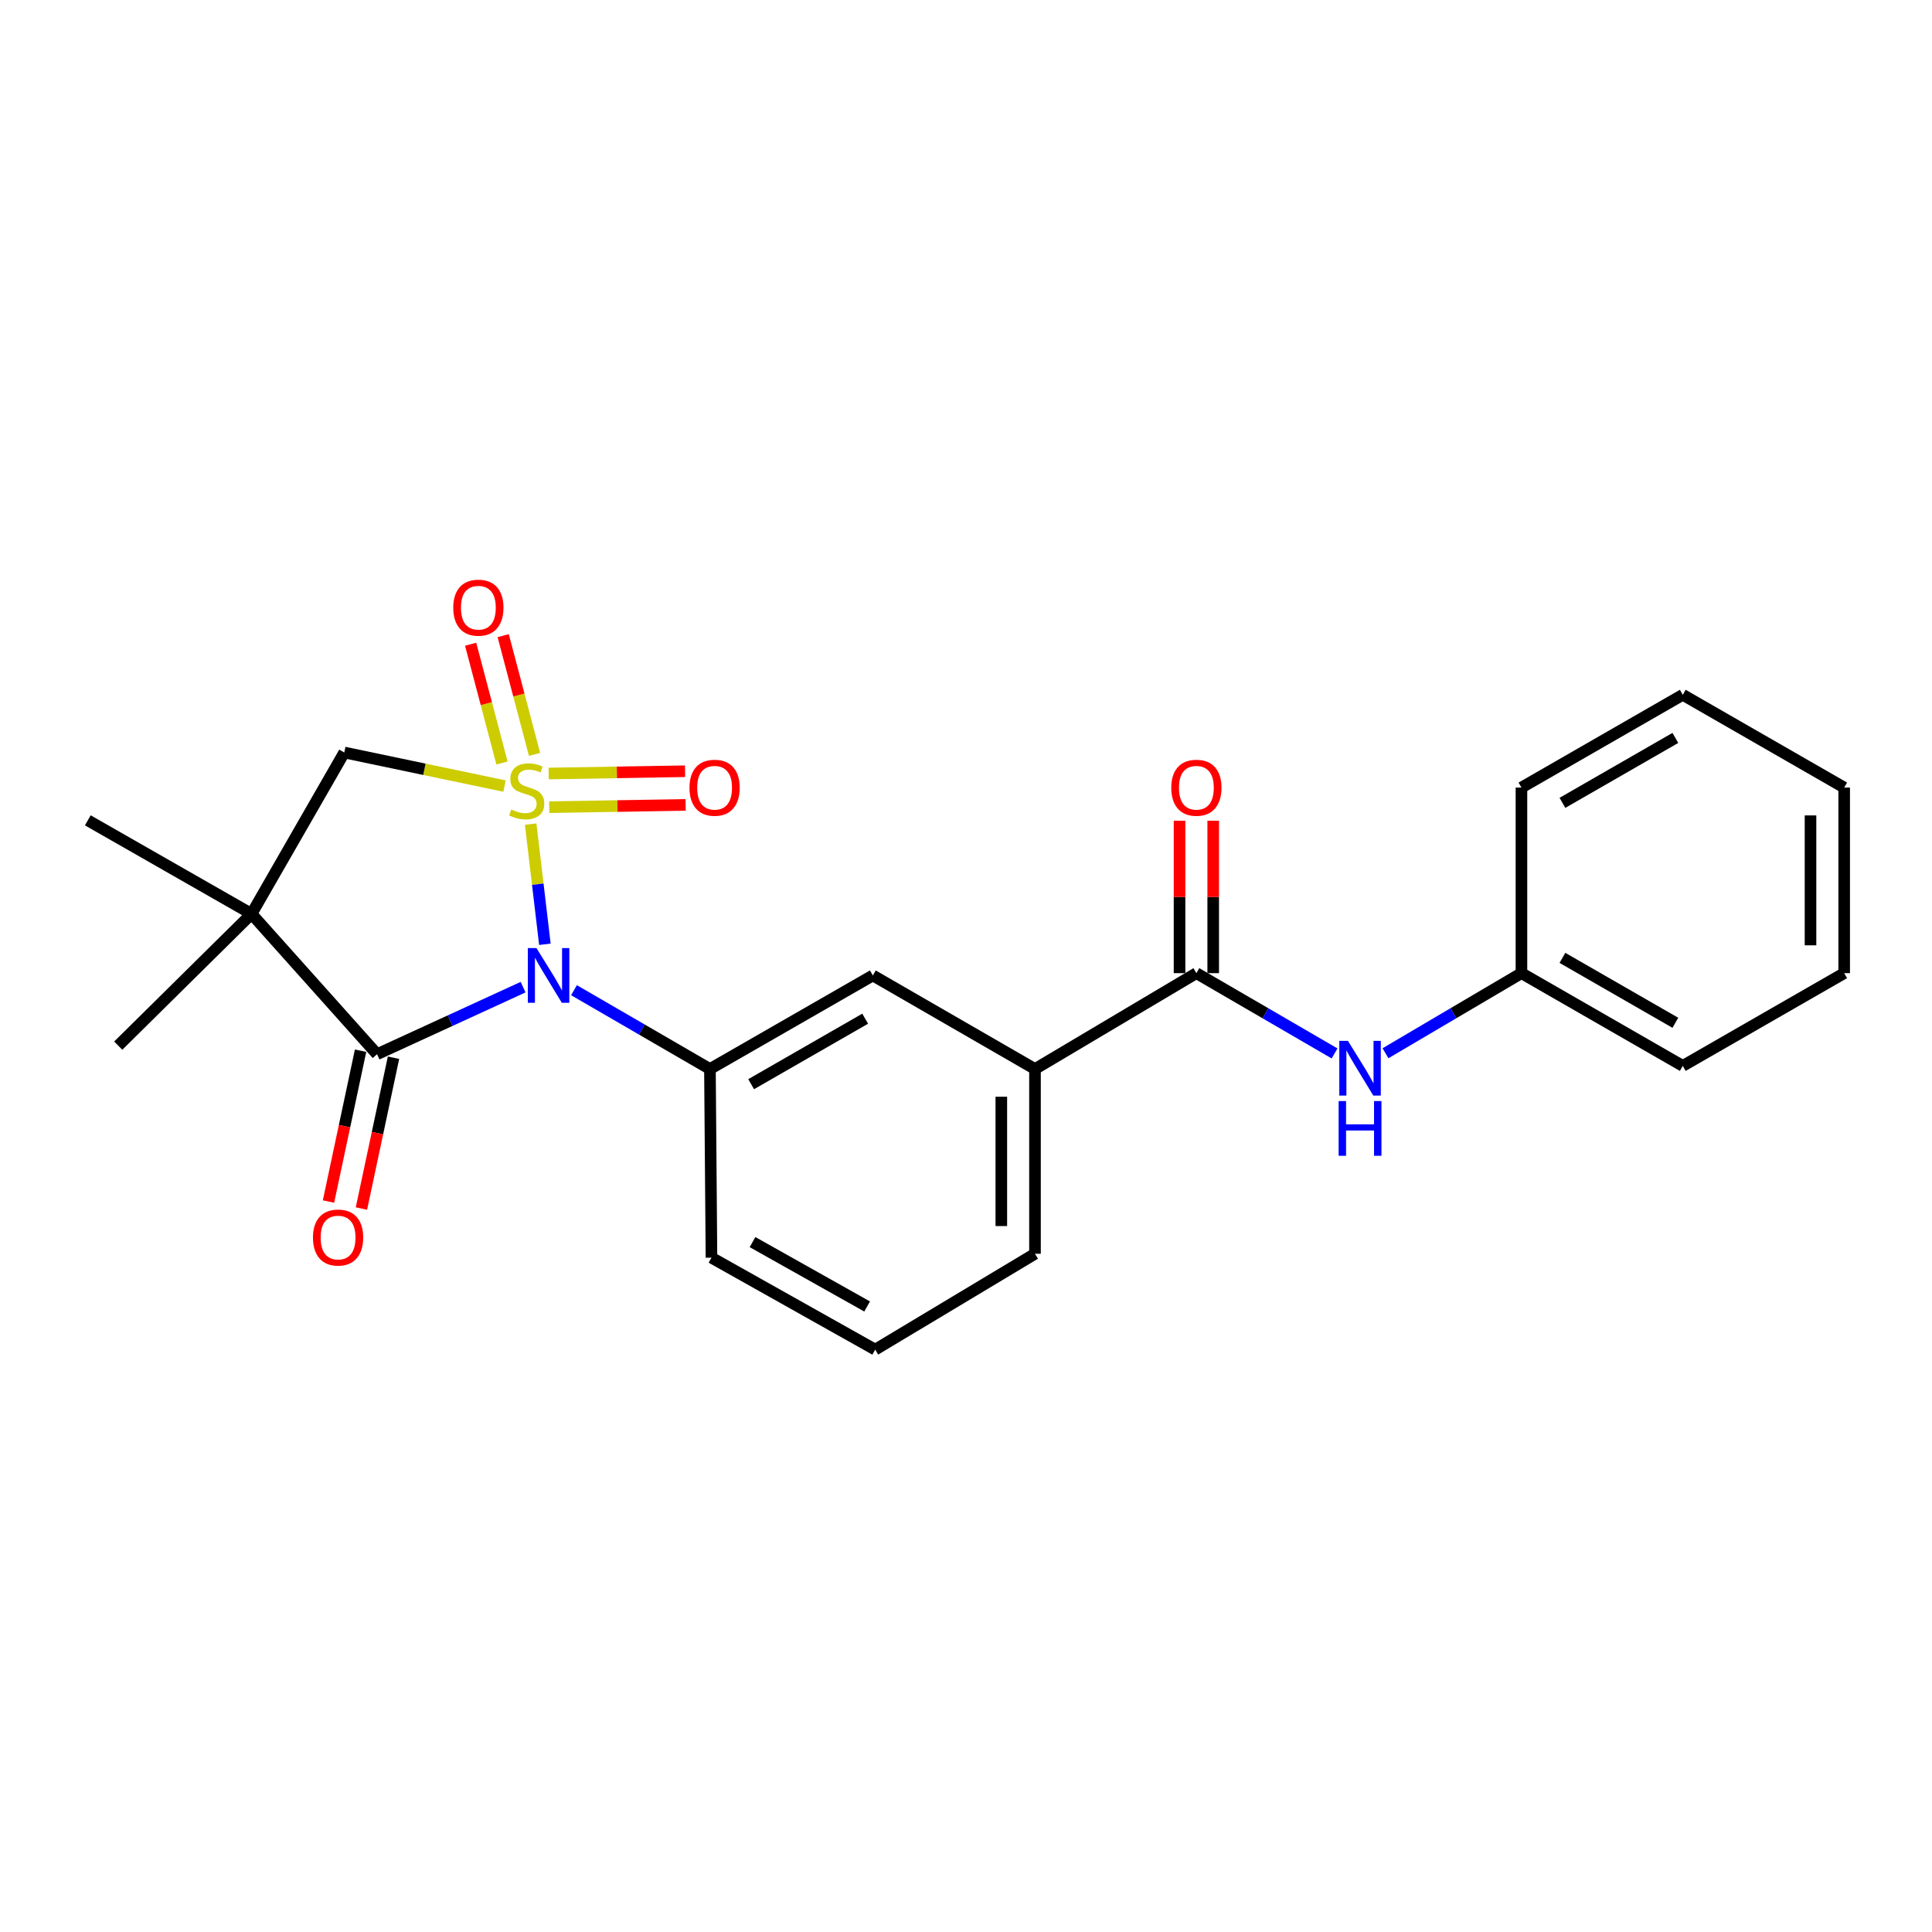 <?xml version='1.0' encoding='iso-8859-1'?>
<svg version='1.1' baseProfile='full'
              xmlns='http://www.w3.org/2000/svg'
                      xmlns:rdkit='http://www.rdkit.org/xml'
                      xmlns:xlink='http://www.w3.org/1999/xlink'
                  xml:space='preserve'
width='1000px' height='1000px' viewBox='0 0 1000 1000'>
<!-- END OF HEADER -->
<rect style='opacity:1.0;fill:#FFFFFF;stroke:none' width='1000' height='1000' x='0' y='0'> </rect>
<path class='bond-0' d='M 274.675,426.562 L 278.353,457.661' style='fill:none;fill-rule:evenodd;stroke:#CCCC00;stroke-width:6px;stroke-linecap:butt;stroke-linejoin:miter;stroke-opacity:1' />
<path class='bond-0' d='M 278.353,457.661 L 282.032,488.76' style='fill:none;fill-rule:evenodd;stroke:#0000FF;stroke-width:6px;stroke-linecap:butt;stroke-linejoin:miter;stroke-opacity:1' />
<path class='bond-3' d='M 261.138,406.868 L 219.667,398.181' style='fill:none;fill-rule:evenodd;stroke:#CCCC00;stroke-width:6px;stroke-linecap:butt;stroke-linejoin:miter;stroke-opacity:1' />
<path class='bond-3' d='M 219.667,398.181 L 178.195,389.493' style='fill:none;fill-rule:evenodd;stroke:#000000;stroke-width:6px;stroke-linecap:butt;stroke-linejoin:miter;stroke-opacity:1' />
<path class='bond-6' d='M 276.682,390.479 L 268.569,359.745' style='fill:none;fill-rule:evenodd;stroke:#CCCC00;stroke-width:6px;stroke-linecap:butt;stroke-linejoin:miter;stroke-opacity:1' />
<path class='bond-6' d='M 268.569,359.745 L 260.457,329.012' style='fill:none;fill-rule:evenodd;stroke:#FF0000;stroke-width:6px;stroke-linecap:butt;stroke-linejoin:miter;stroke-opacity:1' />
<path class='bond-6' d='M 259.83,394.928 L 251.718,364.194' style='fill:none;fill-rule:evenodd;stroke:#CCCC00;stroke-width:6px;stroke-linecap:butt;stroke-linejoin:miter;stroke-opacity:1' />
<path class='bond-6' d='M 251.718,364.194 L 243.605,333.46' style='fill:none;fill-rule:evenodd;stroke:#FF0000;stroke-width:6px;stroke-linecap:butt;stroke-linejoin:miter;stroke-opacity:1' />
<path class='bond-7' d='M 284.288,417.796 L 319.582,417.206' style='fill:none;fill-rule:evenodd;stroke:#CCCC00;stroke-width:6px;stroke-linecap:butt;stroke-linejoin:miter;stroke-opacity:1' />
<path class='bond-7' d='M 319.582,417.206 L 354.876,416.615' style='fill:none;fill-rule:evenodd;stroke:#FF0000;stroke-width:6px;stroke-linecap:butt;stroke-linejoin:miter;stroke-opacity:1' />
<path class='bond-7' d='M 283.996,400.369 L 319.29,399.779' style='fill:none;fill-rule:evenodd;stroke:#CCCC00;stroke-width:6px;stroke-linecap:butt;stroke-linejoin:miter;stroke-opacity:1' />
<path class='bond-7' d='M 319.29,399.779 L 354.585,399.189' style='fill:none;fill-rule:evenodd;stroke:#FF0000;stroke-width:6px;stroke-linecap:butt;stroke-linejoin:miter;stroke-opacity:1' />
<path class='bond-1' d='M 270.758,510.945 L 232.958,528.301' style='fill:none;fill-rule:evenodd;stroke:#0000FF;stroke-width:6px;stroke-linecap:butt;stroke-linejoin:miter;stroke-opacity:1' />
<path class='bond-1' d='M 232.958,528.301 L 195.159,545.656' style='fill:none;fill-rule:evenodd;stroke:#000000;stroke-width:6px;stroke-linecap:butt;stroke-linejoin:miter;stroke-opacity:1' />
<path class='bond-4' d='M 297.094,512.52 L 332.278,532.922' style='fill:none;fill-rule:evenodd;stroke:#0000FF;stroke-width:6px;stroke-linecap:butt;stroke-linejoin:miter;stroke-opacity:1' />
<path class='bond-4' d='M 332.278,532.922 L 367.463,553.325' style='fill:none;fill-rule:evenodd;stroke:#000000;stroke-width:6px;stroke-linecap:butt;stroke-linejoin:miter;stroke-opacity:1' />
<path class='bond-11' d='M 186.635,543.843 L 178.332,582.878' style='fill:none;fill-rule:evenodd;stroke:#000000;stroke-width:6px;stroke-linecap:butt;stroke-linejoin:miter;stroke-opacity:1' />
<path class='bond-11' d='M 178.332,582.878 L 170.028,621.913' style='fill:none;fill-rule:evenodd;stroke:#FF0000;stroke-width:6px;stroke-linecap:butt;stroke-linejoin:miter;stroke-opacity:1' />
<path class='bond-11' d='M 203.683,547.47 L 195.379,586.504' style='fill:none;fill-rule:evenodd;stroke:#000000;stroke-width:6px;stroke-linecap:butt;stroke-linejoin:miter;stroke-opacity:1' />
<path class='bond-11' d='M 195.379,586.504 L 187.075,625.539' style='fill:none;fill-rule:evenodd;stroke:#FF0000;stroke-width:6px;stroke-linecap:butt;stroke-linejoin:miter;stroke-opacity:1' />
<path class='bond-24' d='M 195.159,545.656 L 130.198,473.026' style='fill:none;fill-rule:evenodd;stroke:#000000;stroke-width:6px;stroke-linecap:butt;stroke-linejoin:miter;stroke-opacity:1' />
<path class='bond-2' d='M 130.198,473.026 L 178.195,389.493' style='fill:none;fill-rule:evenodd;stroke:#000000;stroke-width:6px;stroke-linecap:butt;stroke-linejoin:miter;stroke-opacity:1' />
<path class='bond-14' d='M 130.198,473.026 L 61.199,541.222' style='fill:none;fill-rule:evenodd;stroke:#000000;stroke-width:6px;stroke-linecap:butt;stroke-linejoin:miter;stroke-opacity:1' />
<path class='bond-15' d='M 130.198,473.026 L 45.455,424.603' style='fill:none;fill-rule:evenodd;stroke:#000000;stroke-width:6px;stroke-linecap:butt;stroke-linejoin:miter;stroke-opacity:1' />
<path class='bond-9' d='M 367.463,553.325 L 451.78,504.892' style='fill:none;fill-rule:evenodd;stroke:#000000;stroke-width:6px;stroke-linecap:butt;stroke-linejoin:miter;stroke-opacity:1' />
<path class='bond-9' d='M 388.792,561.173 L 447.814,527.27' style='fill:none;fill-rule:evenodd;stroke:#000000;stroke-width:6px;stroke-linecap:butt;stroke-linejoin:miter;stroke-opacity:1' />
<path class='bond-16' d='M 367.463,553.325 L 368.257,650.966' style='fill:none;fill-rule:evenodd;stroke:#000000;stroke-width:6px;stroke-linecap:butt;stroke-linejoin:miter;stroke-opacity:1' />
<path class='bond-5' d='M 619.243,503.701 L 535.71,553.325' style='fill:none;fill-rule:evenodd;stroke:#000000;stroke-width:6px;stroke-linecap:butt;stroke-linejoin:miter;stroke-opacity:1' />
<path class='bond-8' d='M 619.243,503.701 L 655.005,524.478' style='fill:none;fill-rule:evenodd;stroke:#000000;stroke-width:6px;stroke-linecap:butt;stroke-linejoin:miter;stroke-opacity:1' />
<path class='bond-8' d='M 655.005,524.478 L 690.767,545.256' style='fill:none;fill-rule:evenodd;stroke:#0000FF;stroke-width:6px;stroke-linecap:butt;stroke-linejoin:miter;stroke-opacity:1' />
<path class='bond-12' d='M 627.957,503.701 L 627.957,464.255' style='fill:none;fill-rule:evenodd;stroke:#000000;stroke-width:6px;stroke-linecap:butt;stroke-linejoin:miter;stroke-opacity:1' />
<path class='bond-12' d='M 627.957,464.255 L 627.957,424.81' style='fill:none;fill-rule:evenodd;stroke:#FF0000;stroke-width:6px;stroke-linecap:butt;stroke-linejoin:miter;stroke-opacity:1' />
<path class='bond-12' d='M 610.528,503.701 L 610.528,464.255' style='fill:none;fill-rule:evenodd;stroke:#000000;stroke-width:6px;stroke-linecap:butt;stroke-linejoin:miter;stroke-opacity:1' />
<path class='bond-12' d='M 610.528,464.255 L 610.528,424.81' style='fill:none;fill-rule:evenodd;stroke:#FF0000;stroke-width:6px;stroke-linecap:butt;stroke-linejoin:miter;stroke-opacity:1' />
<path class='bond-13' d='M 717.121,545.163 L 752.31,524.432' style='fill:none;fill-rule:evenodd;stroke:#0000FF;stroke-width:6px;stroke-linecap:butt;stroke-linejoin:miter;stroke-opacity:1' />
<path class='bond-13' d='M 752.31,524.432 L 787.499,503.701' style='fill:none;fill-rule:evenodd;stroke:#000000;stroke-width:6px;stroke-linecap:butt;stroke-linejoin:miter;stroke-opacity:1' />
<path class='bond-10' d='M 451.78,504.892 L 535.71,553.325' style='fill:none;fill-rule:evenodd;stroke:#000000;stroke-width:6px;stroke-linecap:butt;stroke-linejoin:miter;stroke-opacity:1' />
<path class='bond-25' d='M 535.71,553.325 L 535.71,648.952' style='fill:none;fill-rule:evenodd;stroke:#000000;stroke-width:6px;stroke-linecap:butt;stroke-linejoin:miter;stroke-opacity:1' />
<path class='bond-25' d='M 518.281,567.669 L 518.281,634.608' style='fill:none;fill-rule:evenodd;stroke:#000000;stroke-width:6px;stroke-linecap:butt;stroke-linejoin:miter;stroke-opacity:1' />
<path class='bond-19' d='M 787.499,503.701 L 871.003,551.708' style='fill:none;fill-rule:evenodd;stroke:#000000;stroke-width:6px;stroke-linecap:butt;stroke-linejoin:miter;stroke-opacity:1' />
<path class='bond-19' d='M 808.712,495.792 L 867.164,529.397' style='fill:none;fill-rule:evenodd;stroke:#000000;stroke-width:6px;stroke-linecap:butt;stroke-linejoin:miter;stroke-opacity:1' />
<path class='bond-20' d='M 787.499,503.701 L 787.499,407.649' style='fill:none;fill-rule:evenodd;stroke:#000000;stroke-width:6px;stroke-linecap:butt;stroke-linejoin:miter;stroke-opacity:1' />
<path class='bond-18' d='M 368.257,650.966 L 453,698.566' style='fill:none;fill-rule:evenodd;stroke:#000000;stroke-width:6px;stroke-linecap:butt;stroke-linejoin:miter;stroke-opacity:1' />
<path class='bond-18' d='M 389.504,642.91 L 448.824,676.23' style='fill:none;fill-rule:evenodd;stroke:#000000;stroke-width:6px;stroke-linecap:butt;stroke-linejoin:miter;stroke-opacity:1' />
<path class='bond-17' d='M 535.71,648.952 L 453,698.566' style='fill:none;fill-rule:evenodd;stroke:#000000;stroke-width:6px;stroke-linecap:butt;stroke-linejoin:miter;stroke-opacity:1' />
<path class='bond-22' d='M 871.003,551.708 L 954.545,503.701' style='fill:none;fill-rule:evenodd;stroke:#000000;stroke-width:6px;stroke-linecap:butt;stroke-linejoin:miter;stroke-opacity:1' />
<path class='bond-21' d='M 787.499,407.649 L 871.003,359.632' style='fill:none;fill-rule:evenodd;stroke:#000000;stroke-width:6px;stroke-linecap:butt;stroke-linejoin:miter;stroke-opacity:1' />
<path class='bond-21' d='M 808.713,415.555 L 867.165,381.944' style='fill:none;fill-rule:evenodd;stroke:#000000;stroke-width:6px;stroke-linecap:butt;stroke-linejoin:miter;stroke-opacity:1' />
<path class='bond-23' d='M 871.003,359.632 L 954.545,407.649' style='fill:none;fill-rule:evenodd;stroke:#000000;stroke-width:6px;stroke-linecap:butt;stroke-linejoin:miter;stroke-opacity:1' />
<path class='bond-26' d='M 954.545,503.701 L 954.545,407.649' style='fill:none;fill-rule:evenodd;stroke:#000000;stroke-width:6px;stroke-linecap:butt;stroke-linejoin:miter;stroke-opacity:1' />
<path class='bond-26' d='M 937.117,489.293 L 937.117,422.056' style='fill:none;fill-rule:evenodd;stroke:#000000;stroke-width:6px;stroke-linecap:butt;stroke-linejoin:miter;stroke-opacity:1' />
<path  class='atom-0' d='M 264.63 418.995
Q 264.95 419.115, 266.27 419.675
Q 267.59 420.235, 269.03 420.595
Q 270.51 420.915, 271.95 420.915
Q 274.63 420.915, 276.19 419.635
Q 277.75 418.315, 277.75 416.035
Q 277.75 414.475, 276.95 413.515
Q 276.19 412.555, 274.99 412.035
Q 273.79 411.515, 271.79 410.915
Q 269.27 410.155, 267.75 409.435
Q 266.27 408.715, 265.19 407.195
Q 264.15 405.675, 264.15 403.115
Q 264.15 399.555, 266.55 397.355
Q 268.99 395.155, 273.79 395.155
Q 277.07 395.155, 280.79 396.715
L 279.87 399.795
Q 276.47 398.395, 273.91 398.395
Q 271.15 398.395, 269.63 399.555
Q 268.11 400.675, 268.15 402.635
Q 268.15 404.155, 268.91 405.075
Q 269.71 405.995, 270.83 406.515
Q 271.99 407.035, 273.91 407.635
Q 276.47 408.435, 277.99 409.235
Q 279.51 410.035, 280.59 411.675
Q 281.71 413.275, 281.71 416.035
Q 281.71 419.955, 279.07 422.075
Q 276.47 424.155, 272.11 424.155
Q 269.59 424.155, 267.67 423.595
Q 265.79 423.075, 263.55 422.155
L 264.63 418.995
' fill='#CCCC00'/>
<path  class='atom-1' d='M 277.68 490.732
L 286.96 505.732
Q 287.88 507.212, 289.36 509.892
Q 290.84 512.572, 290.92 512.732
L 290.92 490.732
L 294.68 490.732
L 294.68 519.052
L 290.8 519.052
L 280.84 502.652
Q 279.68 500.732, 278.44 498.532
Q 277.24 496.332, 276.88 495.652
L 276.88 519.052
L 273.2 519.052
L 273.2 490.732
L 277.68 490.732
' fill='#0000FF'/>
<path  class='atom-7' d='M 234.601 314.532
Q 234.601 307.732, 237.961 303.932
Q 241.321 300.132, 247.601 300.132
Q 253.881 300.132, 257.241 303.932
Q 260.601 307.732, 260.601 314.532
Q 260.601 321.412, 257.201 325.332
Q 253.801 329.212, 247.601 329.212
Q 241.361 329.212, 237.961 325.332
Q 234.601 321.452, 234.601 314.532
M 247.601 326.012
Q 251.921 326.012, 254.241 323.132
Q 256.601 320.212, 256.601 314.532
Q 256.601 308.972, 254.241 306.172
Q 251.921 303.332, 247.601 303.332
Q 243.281 303.332, 240.921 306.132
Q 238.601 308.932, 238.601 314.532
Q 238.601 320.252, 240.921 323.132
Q 243.281 326.012, 247.601 326.012
' fill='#FF0000'/>
<path  class='atom-8' d='M 356.874 407.729
Q 356.874 400.929, 360.234 397.129
Q 363.594 393.329, 369.874 393.329
Q 376.154 393.329, 379.514 397.129
Q 382.874 400.929, 382.874 407.729
Q 382.874 414.609, 379.474 418.529
Q 376.074 422.409, 369.874 422.409
Q 363.634 422.409, 360.234 418.529
Q 356.874 414.649, 356.874 407.729
M 369.874 419.209
Q 374.194 419.209, 376.514 416.329
Q 378.874 413.409, 378.874 407.729
Q 378.874 402.169, 376.514 399.369
Q 374.194 396.529, 369.874 396.529
Q 365.554 396.529, 363.194 399.329
Q 360.874 402.129, 360.874 407.729
Q 360.874 413.449, 363.194 416.329
Q 365.554 419.209, 369.874 419.209
' fill='#FF0000'/>
<path  class='atom-9' d='M 697.697 538.758
L 706.977 553.758
Q 707.897 555.238, 709.377 557.918
Q 710.857 560.598, 710.937 560.758
L 710.937 538.758
L 714.697 538.758
L 714.697 567.078
L 710.817 567.078
L 700.857 550.678
Q 699.697 548.758, 698.457 546.558
Q 697.257 544.358, 696.897 543.678
L 696.897 567.078
L 693.217 567.078
L 693.217 538.758
L 697.697 538.758
' fill='#0000FF'/>
<path  class='atom-9' d='M 692.877 569.91
L 696.717 569.91
L 696.717 581.95
L 711.197 581.95
L 711.197 569.91
L 715.037 569.91
L 715.037 598.23
L 711.197 598.23
L 711.197 585.15
L 696.717 585.15
L 696.717 598.23
L 692.877 598.23
L 692.877 569.91
' fill='#0000FF'/>
<path  class='atom-12' d='M 161.99 640.549
Q 161.99 633.749, 165.35 629.949
Q 168.71 626.149, 174.99 626.149
Q 181.27 626.149, 184.63 629.949
Q 187.99 633.749, 187.99 640.549
Q 187.99 647.429, 184.59 651.349
Q 181.19 655.229, 174.99 655.229
Q 168.75 655.229, 165.35 651.349
Q 161.99 647.469, 161.99 640.549
M 174.99 652.029
Q 179.31 652.029, 181.63 649.149
Q 183.99 646.229, 183.99 640.549
Q 183.99 634.989, 181.63 632.189
Q 179.31 629.349, 174.99 629.349
Q 170.67 629.349, 168.31 632.149
Q 165.99 634.949, 165.99 640.549
Q 165.99 646.269, 168.31 649.149
Q 170.67 652.029, 174.99 652.029
' fill='#FF0000'/>
<path  class='atom-13' d='M 606.243 407.729
Q 606.243 400.929, 609.603 397.129
Q 612.963 393.329, 619.243 393.329
Q 625.523 393.329, 628.883 397.129
Q 632.243 400.929, 632.243 407.729
Q 632.243 414.609, 628.843 418.529
Q 625.443 422.409, 619.243 422.409
Q 613.003 422.409, 609.603 418.529
Q 606.243 414.649, 606.243 407.729
M 619.243 419.209
Q 623.563 419.209, 625.883 416.329
Q 628.243 413.409, 628.243 407.729
Q 628.243 402.169, 625.883 399.369
Q 623.563 396.529, 619.243 396.529
Q 614.923 396.529, 612.563 399.329
Q 610.243 402.129, 610.243 407.729
Q 610.243 413.449, 612.563 416.329
Q 614.923 419.209, 619.243 419.209
' fill='#FF0000'/>
</svg>
